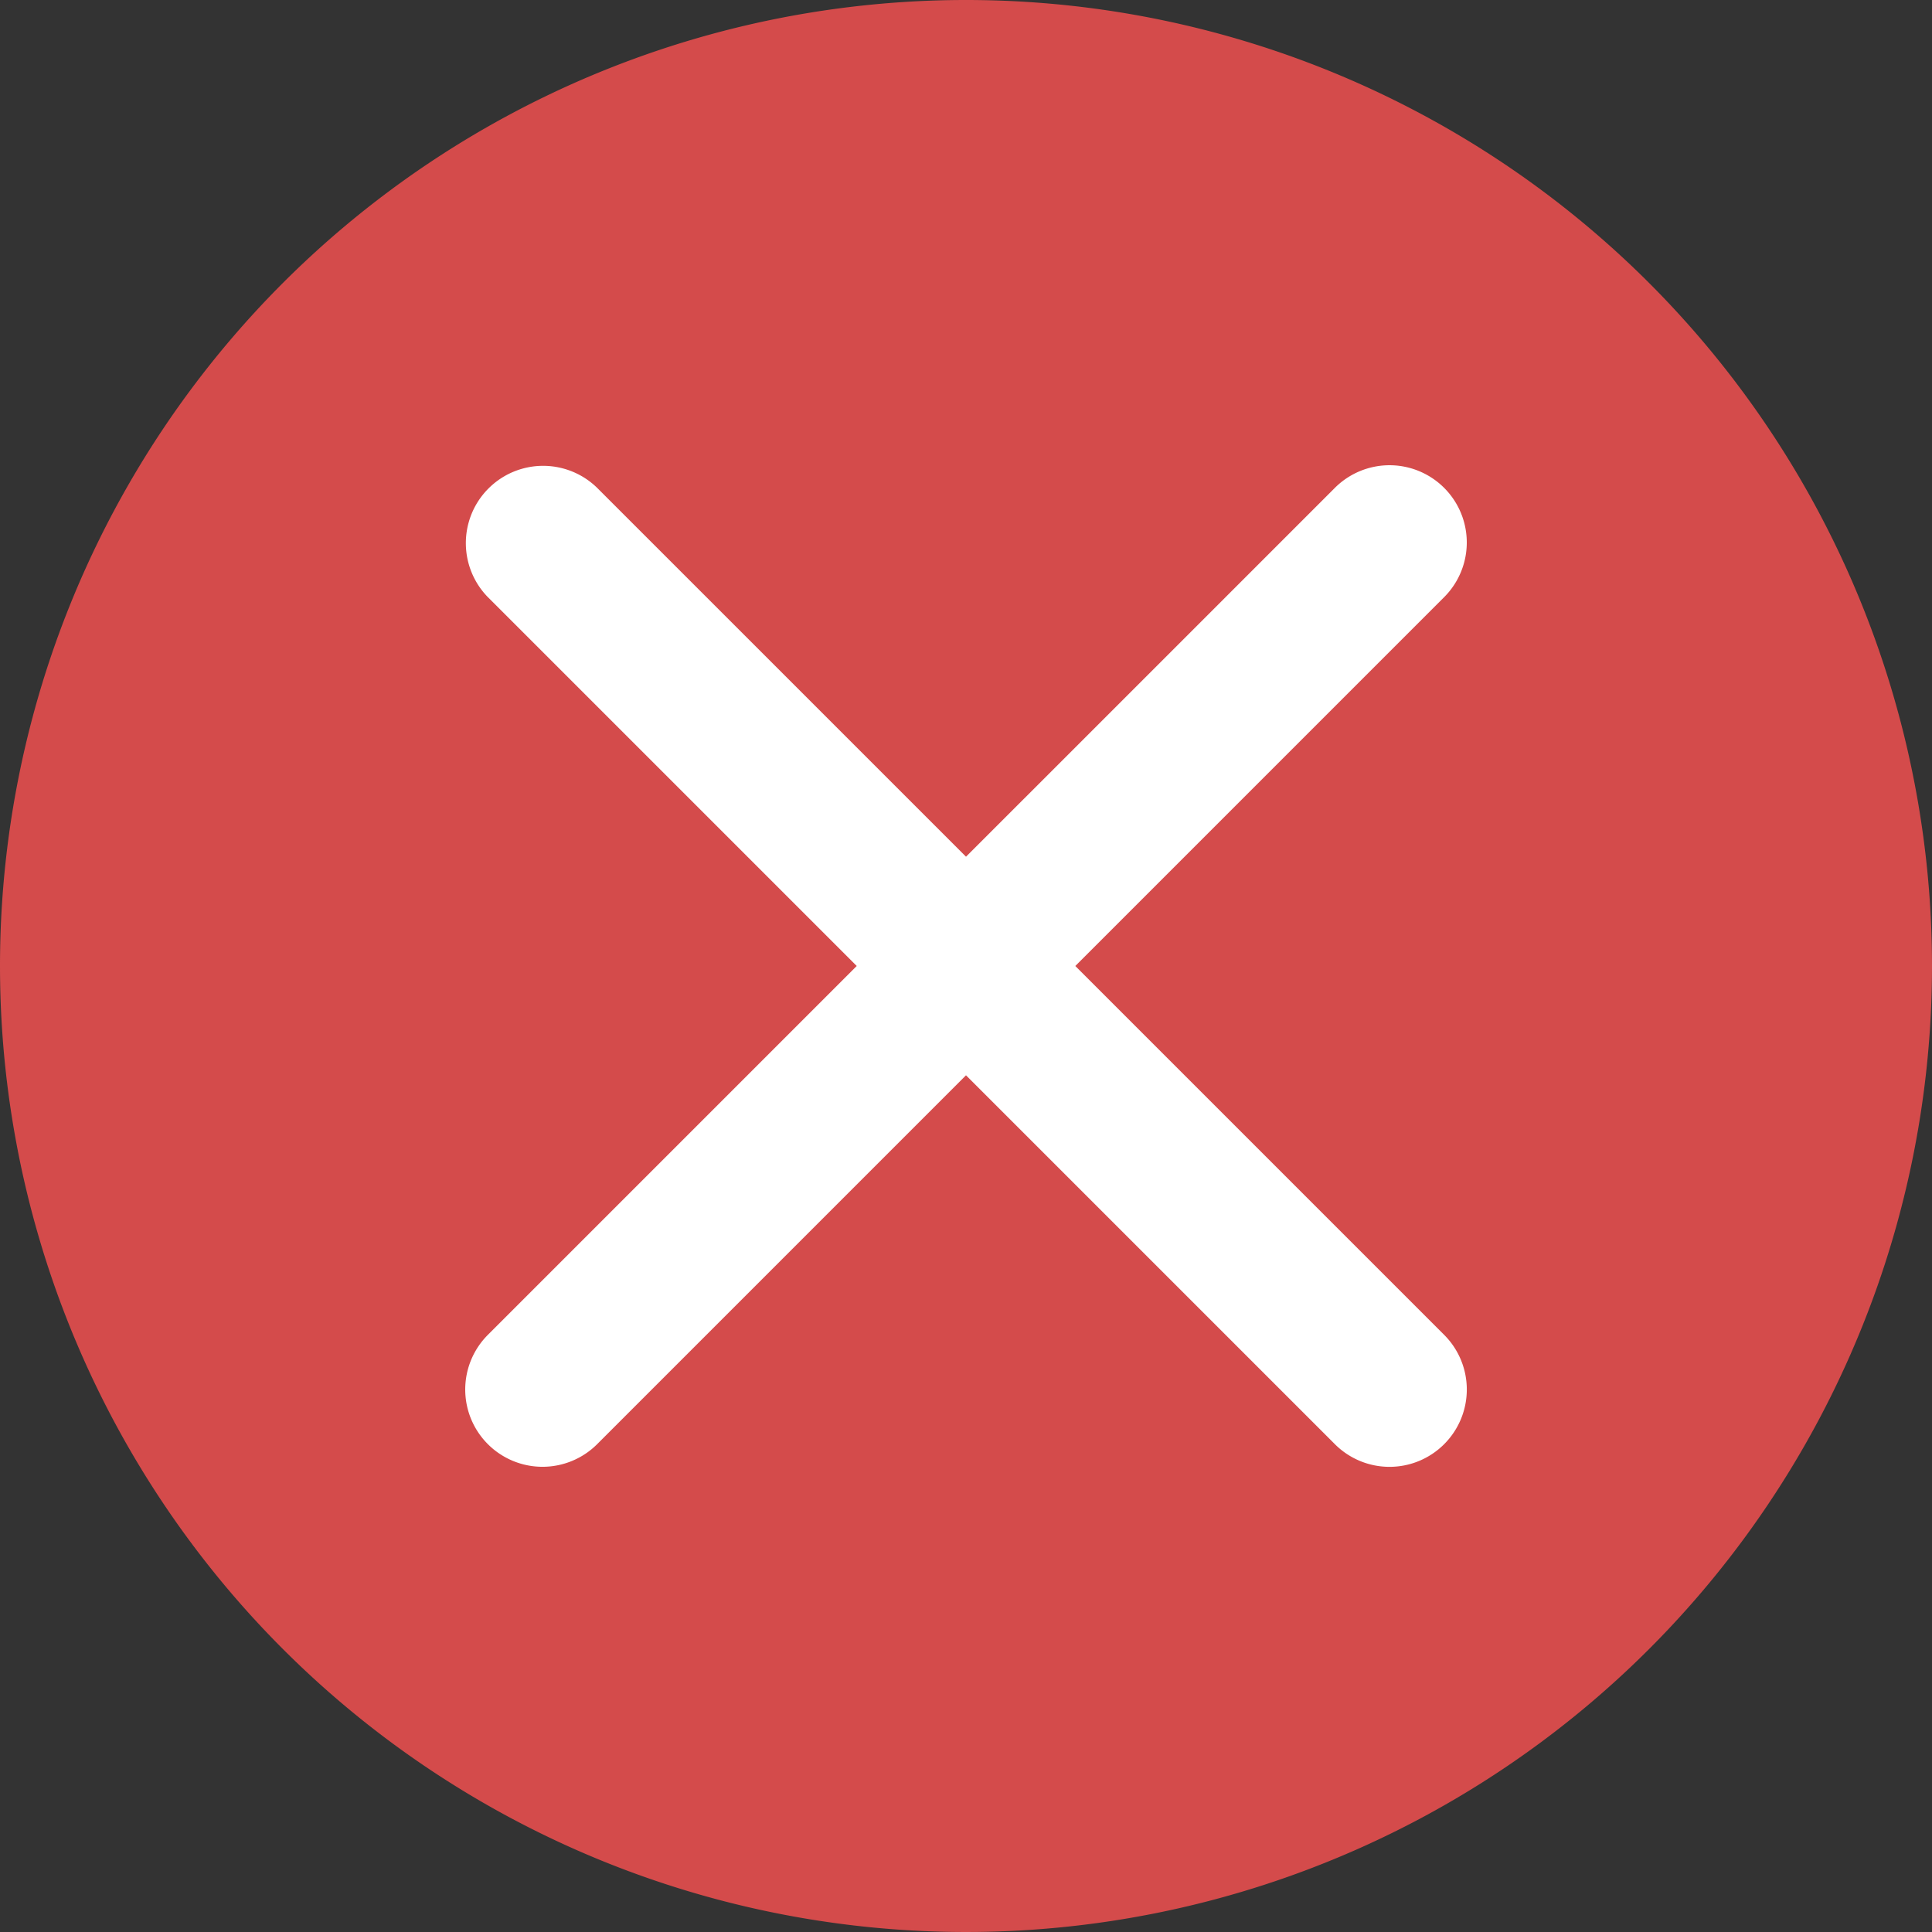 <svg xmlns="http://www.w3.org/2000/svg" viewBox="0 0 100 100">
   <rect x="0" y="0" width="100" height="100" fill="#333333" stroke="none"/>
   <defs>
      <style>
      .icon-1{fill:#d44b4b;}
      .icon-2{fill:#fff;}
      </style>
   </defs>
   <path class="icon-1" d="M50,0A50,50,0,1,1,0,50,50,50,0,0,1,50,0Z"/>
   <path class="icon-2" d="M69.092,74.749,50,55.657,30.909,74.749a4,4,0,0,1-5.657 0L25.252,74.749a4,4,0,0,1-0-5.657L25.252,69.092,44.344,50,25.252,30.908a4,4,0,0,1,5.657-5.656l0.0 0L50.001,44.343,69.093,25.252a3.999,3.999,0,1,1,5.656,5.656L55.658,50,74.75,69.092a4,4,0,0,1,0,5.657L74.75,74.749a3.995,3.995,0,0,1-5.658,0Z"/>
</svg>